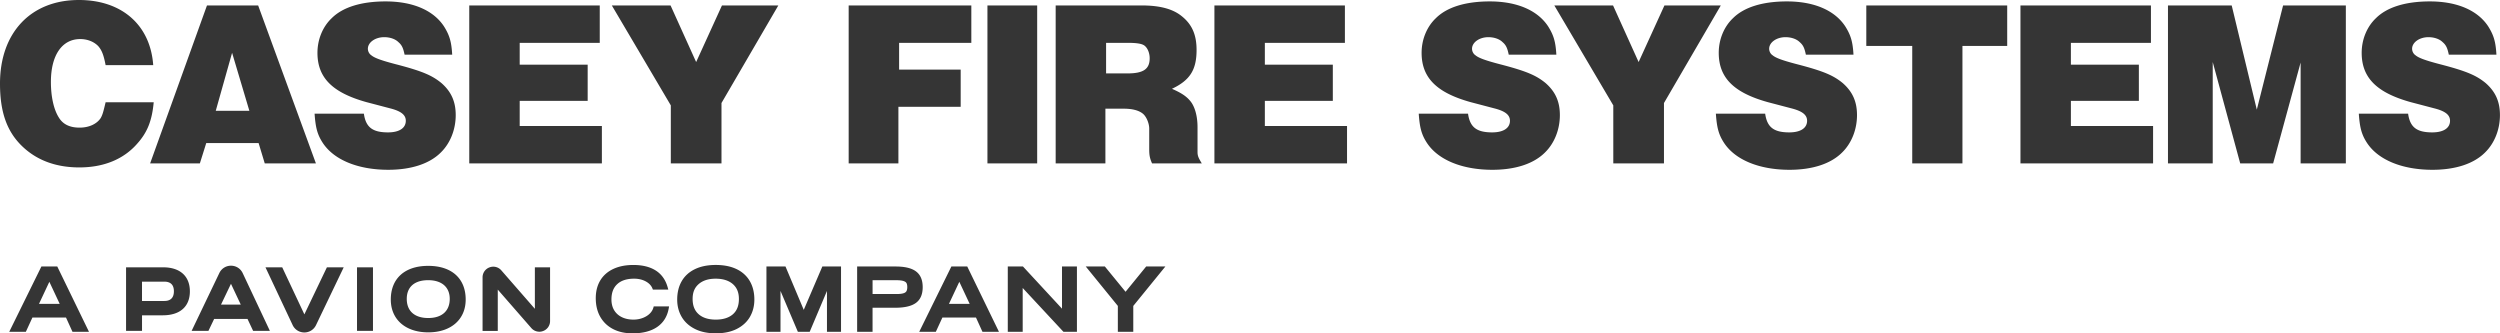 <?xml version="1.0" encoding="UTF-8"?> <svg xmlns="http://www.w3.org/2000/svg" viewBox="0 0 1382.87 184.38"><path d="M85.02 56.59c-.92 9.96-3.41 16.51-9.04 22.79-7.6 8.78-18.73 13.23-32.09 13.23s-23.84-4.19-31.7-11.79C3.8 72.7 0 61.96 0 46.24 0 18.08 17.03 0 43.62 0c23.84 0 39.56 13.89 41.13 36.02H58.42c-1.05-5.5-2.1-8.25-4.06-10.48-2.36-2.49-6.03-3.93-9.96-3.93-10.09 0-16.24 8.91-16.24 23.71 0 8.12 1.57 15.33 4.45 19.78 2.23 3.67 6.03 5.5 11.4 5.5s9.56-2.1 11.66-5.24c1.05-1.83 1.44-3.27 2.75-8.78h26.59zm29.47-53.58h28.3l31.96 87.38h-28.3l-3.41-11.27h-28.95l-3.54 11.27H83.04l31.45-87.38zm13.89 26.2l-9.04 32.09h18.6l-9.56-32.09zm72.9 33.67c1.05 7.47 4.72 10.35 13.36 10.35 6.16 0 9.83-2.36 9.83-6.42 0-3.27-2.62-5.37-8.91-6.94l-12.97-3.41c-18.73-5.24-26.99-13.49-26.99-27.25 0-7.34 2.88-14.41 7.86-19.13 6.16-6.16 16.5-9.3 29.87-9.3 14.93 0 26.33 4.85 32.22 13.75 3.14 4.98 4.19 8.65 4.58 15.72H223.8c-.79-3.8-1.57-5.37-3.41-6.94-1.83-1.83-4.85-2.75-7.86-2.75-4.98 0-9.04 2.88-9.04 6.42 0 1.31.66 2.75 1.83 3.54 1.7 1.44 4.98 2.75 13.49 4.98 14.67 3.8 20.17 6.16 25.41 10.48 5.37 4.72 7.86 10.22 7.86 17.68 0 7.99-3.01 15.59-8.25 20.7-6.29 6.29-16.5 9.56-29.08 9.56-16.77 0-30.26-5.5-36.42-15.2-2.75-4.32-3.8-8.12-4.32-15.85h27.25zm58.29-59.87h72.18v20.7h-44.28v12.05h37.6V55.8h-37.6v13.89h45.46v20.7h-73.36V3.01zm111.35 0l14.15 31.31 14.28-31.31h31.18l-31.44 53.97v33.4h-28.03V58.29L338.43 3.01h32.49zm98.51 0h67.86v20.7h-39.95v14.8h34.06v20.57h-34.45v31.31h-27.51V3.01zm76.77 0h27.51v87.38H546.2V3.01zm37.74 0h47.55c10.22 0 17.29 1.97 22.14 5.9 5.76 4.58 8.25 10.35 8.25 18.73 0 11-3.67 16.77-13.62 21.48 5.11 2.23 7.86 4.06 9.96 6.55 2.75 3.14 4.19 8.65 4.19 14.67v13.75c0 2.1.52 3.28 2.36 6.29h-27.51c-1.18-2.62-1.57-4.45-1.57-7.6V71.12c0-2.88-1.57-6.68-3.54-8.25-2.23-1.83-5.89-2.75-10.48-2.75h-10.22v30.26h-27.51V3.01zm39.69 37.6c8.78 0 12.31-2.36 12.31-8.38 0-3.27-1.44-6.29-3.41-7.34-1.44-.79-4.32-1.18-7.99-1.18h-12.71v16.9h11.79zm48.12-37.6h72.18v20.7h-44.28v12.05h37.6V55.8h-37.6v13.89h45.46v20.7h-73.36V3.01zm140.29 59.87c1.05 7.47 4.72 10.35 13.36 10.35 6.16 0 9.83-2.36 9.83-6.42 0-3.27-2.62-5.37-8.91-6.94l-12.97-3.41c-18.73-5.24-26.99-13.49-26.99-27.25 0-7.34 2.88-14.41 7.86-19.13 6.16-6.16 16.5-9.3 29.87-9.3 14.93 0 26.33 4.85 32.22 13.75 3.14 4.98 4.19 8.65 4.58 15.72h-26.33c-.79-3.8-1.57-5.37-3.41-6.94-1.83-1.83-4.85-2.75-7.86-2.75-4.98 0-9.04 2.88-9.04 6.42 0 1.31.66 2.75 1.83 3.54 1.7 1.44 4.98 2.75 13.49 4.98 14.67 3.8 20.17 6.16 25.41 10.48 5.37 4.72 7.86 10.22 7.86 17.68 0 7.99-3.01 15.59-8.25 20.7-6.29 6.29-16.5 9.56-29.08 9.56-16.77 0-30.26-5.5-36.42-15.2-2.75-4.32-3.8-8.12-4.32-15.85h27.25zm80.21-59.87l14.15 31.31 14.28-31.31h31.18l-31.44 53.97v33.4h-28.03V58.29L859.77 3.01h32.49zm84.15 59.87c1.05 7.47 4.72 10.35 13.36 10.35 6.16 0 9.83-2.36 9.83-6.42 0-3.27-2.62-5.37-8.91-6.94l-12.97-3.41c-18.73-5.24-26.99-13.49-26.99-27.25 0-7.34 2.88-14.41 7.86-19.13 6.16-6.16 16.5-9.3 29.87-9.3 14.93 0 26.33 4.85 32.22 13.75 3.14 4.98 4.19 8.65 4.58 15.72h-26.33c-.79-3.8-1.57-5.37-3.41-6.94-1.83-1.83-4.85-2.75-7.86-2.75-4.98 0-9.04 2.88-9.04 6.42 0 1.31.66 2.75 1.83 3.54 1.7 1.44 4.98 2.75 13.49 4.98 14.67 3.8 20.17 6.16 25.41 10.48 5.37 4.72 7.86 10.22 7.86 17.68 0 7.99-3.01 15.59-8.25 20.7-6.29 6.29-16.5 9.56-29.08 9.56-16.77 0-30.26-5.5-36.42-15.2-2.75-4.32-3.8-8.12-4.32-15.85h27.25zm109.12 27.51h-27.77V25.41h-25.41V3.01h77.94v22.4h-24.76v64.97zm32.09-87.38h72.18v20.7h-44.28v12.05h37.6V55.8h-37.6v13.89h45.46v20.7h-73.36V3.01zm81.61 0h35.24l13.89 57.64 14.54-57.64h34.71v87.38h-25.02v-55.8l-15.2 55.8h-18.21l-15.2-56.07v56.07h-24.76V3.01zm132.82 59.87c1.05 7.47 4.72 10.35 13.36 10.35 6.16 0 9.83-2.36 9.83-6.42 0-3.27-2.62-5.37-8.91-6.94l-12.97-3.41c-18.73-5.24-26.99-13.49-26.99-27.25 0-7.34 2.88-14.41 7.86-19.13 6.16-6.16 16.5-9.3 29.87-9.3 14.93 0 26.33 4.85 32.22 13.75 3.14 4.98 4.19 8.65 4.58 15.72h-26.33c-.79-3.8-1.57-5.37-3.41-6.94-1.83-1.83-4.85-2.75-7.86-2.75-4.98 0-9.04 2.88-9.04 6.42 0 1.31.66 2.75 1.83 3.54 1.7 1.44 4.98 2.75 13.49 4.98 14.67 3.8 20.17 6.16 25.41 10.48 5.37 4.72 7.86 10.22 7.86 17.68 0 7.99-3.01 15.59-8.25 20.7-6.29 6.29-16.5 9.56-29.08 9.56-16.77 0-30.26-5.5-36.42-15.2-2.75-4.32-3.8-8.12-4.32-15.85h27.25zM22.9 147.41L5.11 183.53h9.19l3.63-7.88h18.58l3.58 7.88h9.13l-17.54-36.12h-8.79zm10.12 20.66H21.58l5.72-12.2 5.72 12.2zm328.39 2.09c-.33 1.22-1 2.33-2 3.31-1.02 1.01-2.33 1.82-3.88 2.41-1.57.6-3.31.91-5.16.91-2.42 0-4.59-.46-6.43-1.37-1.81-.89-3.23-2.18-4.22-3.82-.99-1.65-1.5-3.65-1.5-5.92 0-3.73 1.05-6.52 3.22-8.52 2.16-2 5.28-3.01 9.3-3.01 2.44 0 4.62.51 6.47 1.52 1.82.99 3.04 2.28 3.71 3.95l.23.57h8.52l-.32-1.16c-1.13-4.14-3.34-7.29-6.59-9.37-3.2-2.05-7.38-3.09-12.4-3.09-4.27 0-8 .74-11.09 2.19-3.14 1.47-5.58 3.62-7.23 6.37-1.65 2.74-2.49 6.04-2.49 9.81 0 3.98.85 7.48 2.53 10.38 1.69 2.93 4.09 5.2 7.15 6.75 3.02 1.54 6.6 2.32 10.63 2.32 5.63 0 10.22-1.18 13.63-3.51 3.47-2.37 5.63-5.84 6.42-10.31l.19-1.08h-8.49l-.18.68zm46.04-21.29c-3.16-1.53-7.04-2.31-11.53-2.31s-8.33.78-11.5 2.31c-3.22 1.55-5.7 3.8-7.35 6.69-1.65 2.86-2.48 6.29-2.48 10.17 0 3.55.84 6.76 2.49 9.57 1.66 2.82 4.12 5.06 7.34 6.67 3.18 1.6 7.05 2.41 11.52 2.41s8.38-.81 11.56-2.41c3.21-1.61 5.67-3.86 7.31-6.68 1.63-2.8 2.46-6.02 2.46-9.56 0-3.89-.83-7.31-2.48-10.17-1.66-2.88-4.12-5.14-7.33-6.69zm-11.53 27.92c-4.06 0-7.25-1.01-9.48-3-2.24-1.99-3.32-4.75-3.32-8.44s1.1-6.25 3.36-8.22c2.27-1.98 5.43-2.98 9.39-2.98s7.22 1 9.49 2.98c2.26 1.97 3.36 4.66 3.36 8.22 0 3.75-1.09 6.52-3.32 8.48-2.24 1.96-5.43 2.96-9.48 2.96zm48.67-5.39l-10.1-23.99h-10.54v36.12h7.78v-22.61l9.6 22.61h6.55l9.55-22.59v22.59h7.78v-36.12h-10.34l-10.28 23.99zm62-21.34c-2.46-1.78-6.15-2.65-11.27-2.65h-21.2v36.12h8.53v-13.3h12.38c5.27 0 9.04-.86 11.52-2.62 2.54-1.81 3.83-4.76 3.83-8.77s-1.28-6.96-3.8-8.78zm-10.61 12.58h-13.32V155h13.23c1.71 0 3.04.16 3.95.47.78.27 1.31.64 1.57 1.11.3.53.45 1.28.45 2.22s-.16 1.73-.47 2.28c-.28.49-.79.86-1.57 1.11-.89.3-2.18.45-3.83.45zm30.27-15.23l-17.79 36.12h9.19l3.63-7.88h18.58l3.58 7.88h9.13l-17.54-36.12h-8.79zm10.11 20.66h-11.44l5.72-12.2 5.72 12.2zm51.08 2.67l-21.59-23.33h-8.4v36.12h8.25V159.3l22.27 23.94.28.29h7.45v-36.12h-8.26v23.33zm35.16-9.34l-11.45-13.99h-10.57l17.75 21.81v14.31h8.54v-14.31l17.75-21.81H634l-11.4 13.99zM90.3 147.87H69.73v35.16h8.83v-8.62h11.48c9.53 0 14.99-4.83 14.99-13.25s-5.5-13.29-14.72-13.29zm.63 18.61H78.55v-10.69h12.29c3.55 0 5.35 1.79 5.35 5.32s-1.77 5.37-5.26 5.37zm106.55-18.61h8.83v35.16h-8.83zm39.4-.81c-12.97 0-20.71 6.97-20.71 18.64 0 11.02 8.13 18.14 20.71 18.14s20.71-7.12 20.71-18.14c0-11.67-7.74-18.64-20.71-18.64zm0 28.85c-7.55 0-11.88-3.85-11.88-10.58s4.42-10.35 11.84-10.35 11.93 3.77 11.93 10.35-4.22 10.58-11.88 10.58zm-109.1-28.94c-2.78 0-5.26 1.56-6.46 4.07l-15.33 31.99h9.3l3.16-6.61h18.46l3.11 6.61h9.27l-15.04-31.95c-1.19-2.53-3.66-4.1-6.48-4.11zm-5.53 21.52l5.51-11.51 5.42 11.51h-10.93zm46.11 5.4l-12.25-26.02h-9.27l15.02 31.92c1.19 2.53 3.66 4.1 6.48 4.11 2.78 0 5.26-1.56 6.46-4.07l15.32-31.96h-9.3l-12.46 26.02zm127.5-3.07l-18.49-21.19c-1.62-1.92-4.19-2.61-6.55-1.75a5.86 5.86 0 00-3.89 5.56v29.6h8.41v-22.85l18.49 21.19a5.884 5.884 0 004.5 2.11c.69 0 1.38-.12 2.05-.37a5.86 5.86 0 003.89-5.56v-29.69h-8.41v22.95z" fill="#353535"></path></svg> 